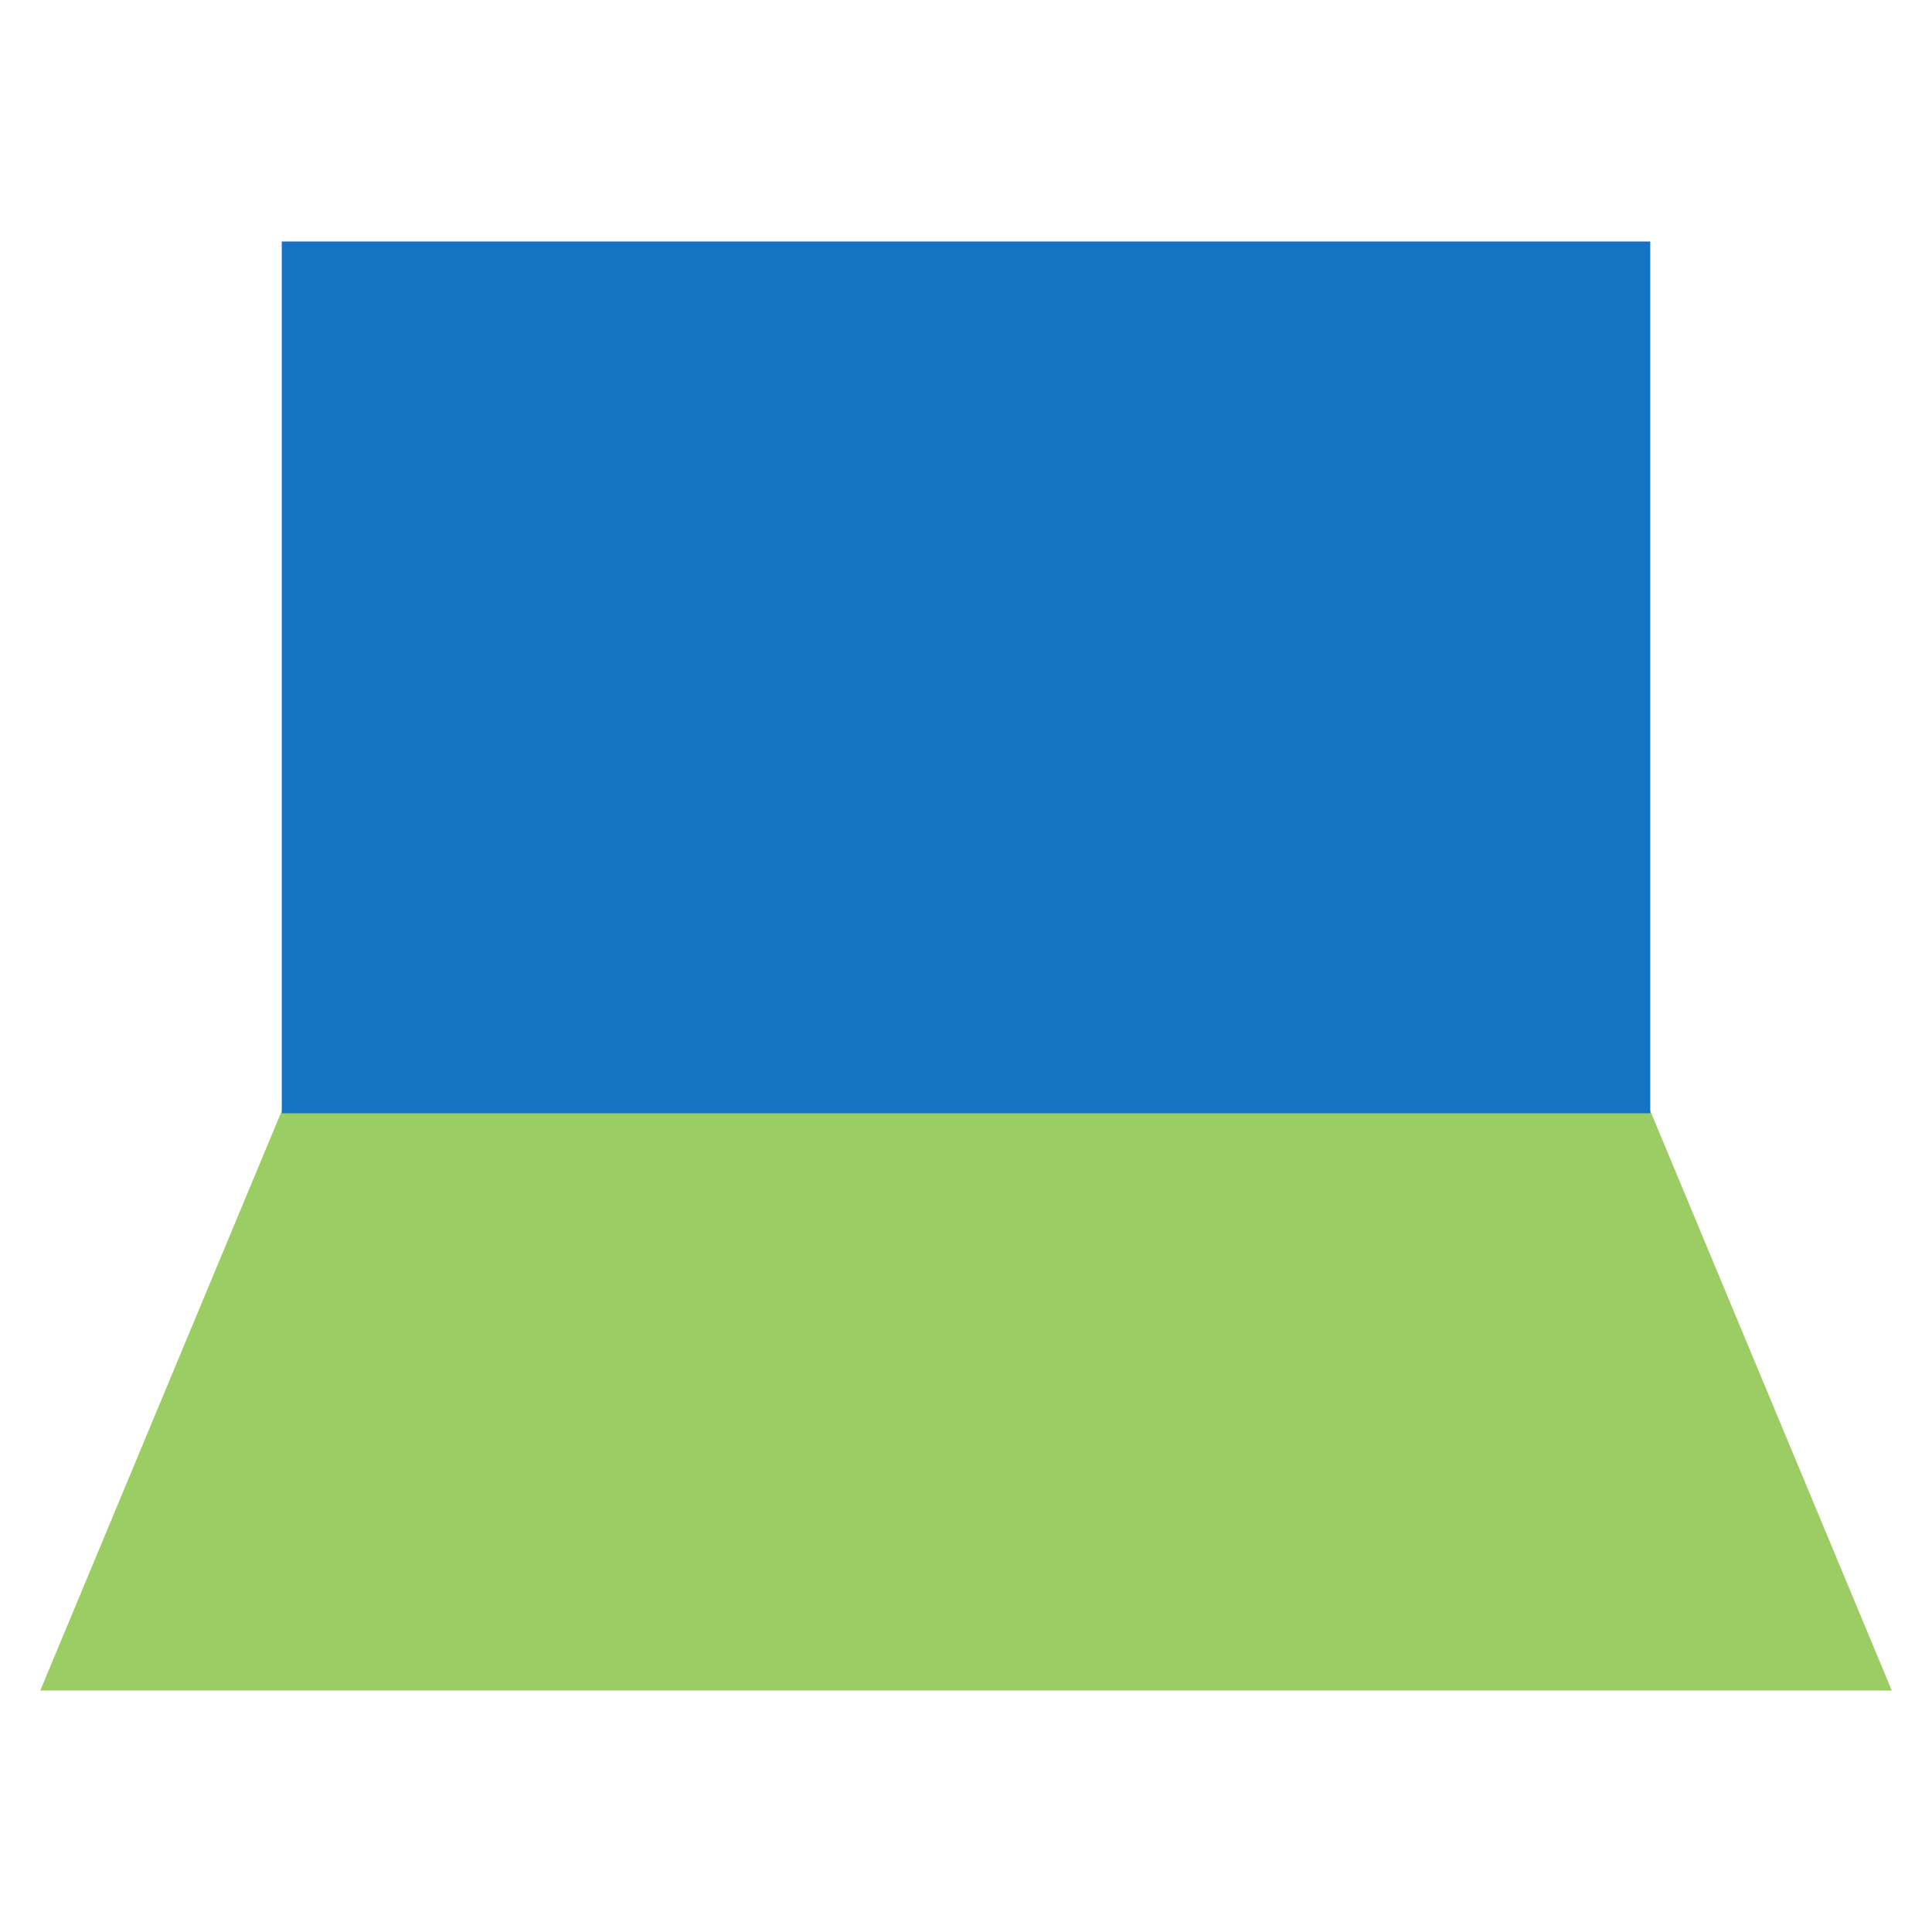 <svg width="40" height="40" viewBox="0 0 40 40" fill="none" xmlns="http://www.w3.org/2000/svg">
<path fill-rule="evenodd" clip-rule="evenodd" d="M7.501 21.667H6.39L5.962 22.692L1.796 32.692L0.834 35H39.167L38.206 32.692L34.039 22.692L33.612 21.667H7.501Z" fill="#9ACD64"/>
<path d="M7.501 5H5.834V23.049H34.167V5H7.501Z" fill="#1673C3"/>
</svg>
